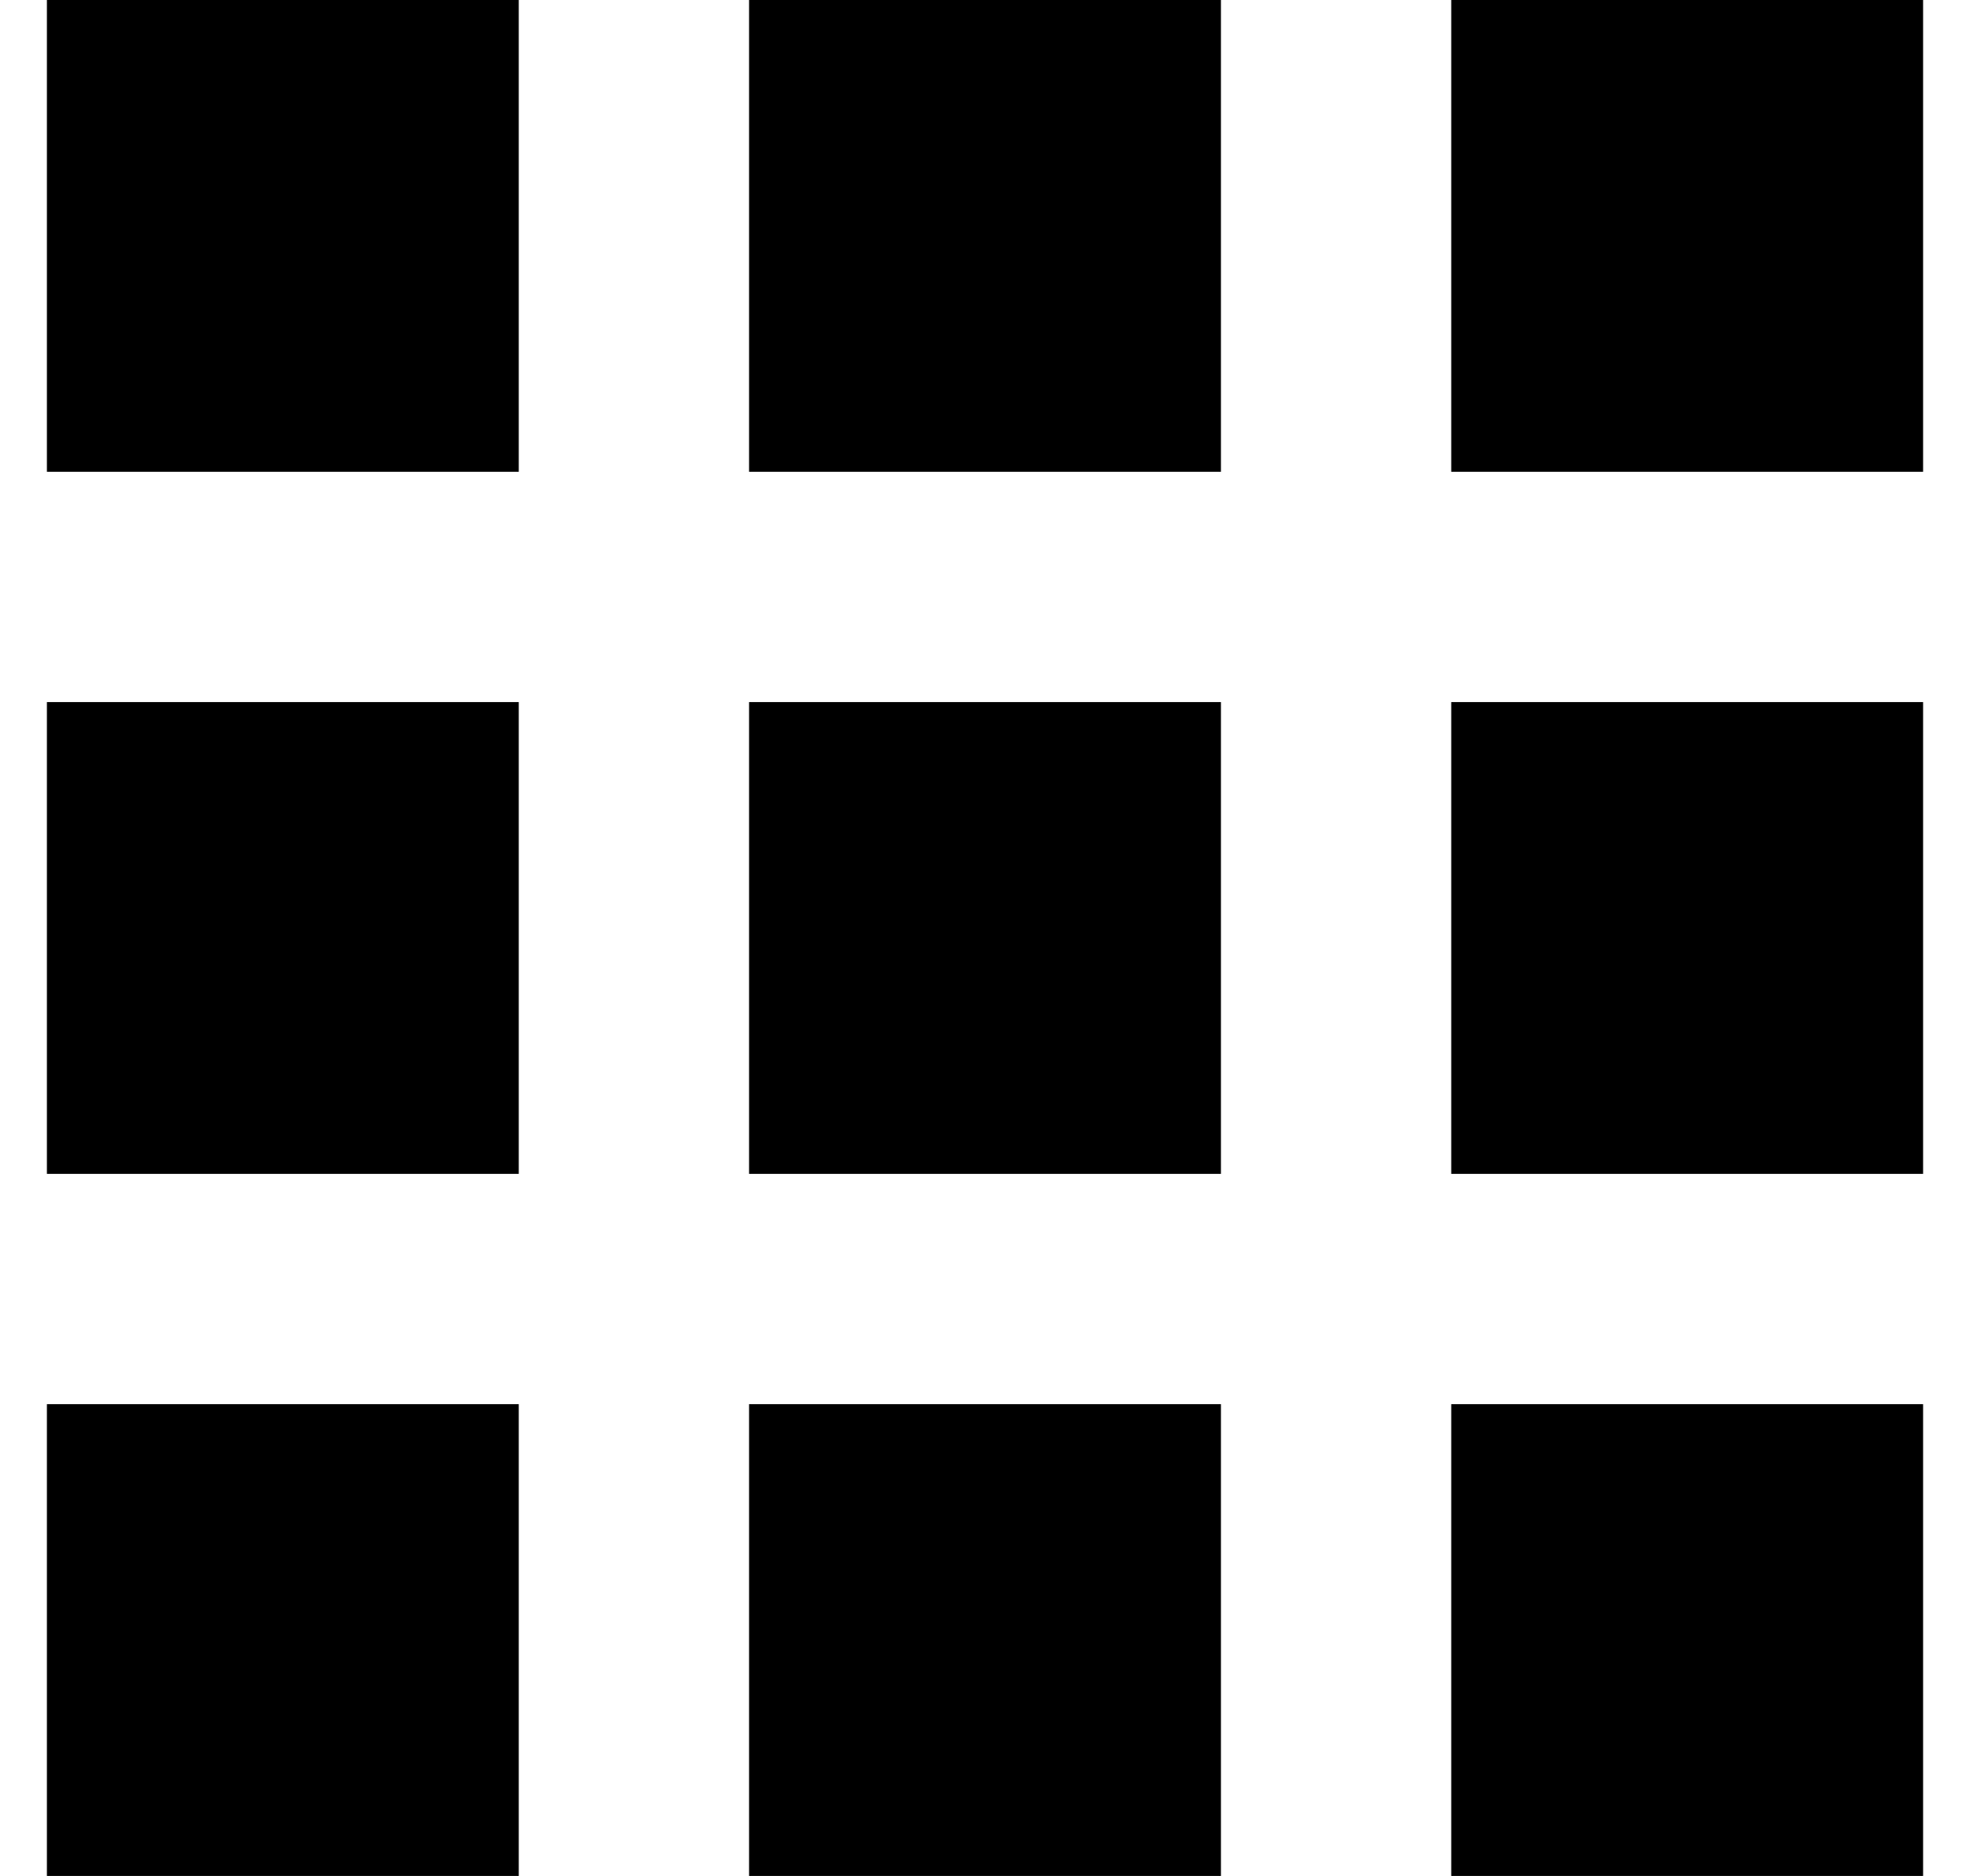 <?xml version="1.0" encoding="UTF-8"?>
<svg width="21px" height="20px" viewBox="0 0 21 20" version="1.1" xmlns="http://www.w3.org/2000/svg" xmlns:xlink="http://www.w3.org/1999/xlink">
    <!-- Generator: Sketch 58 (84663) - https://sketch.com -->
    <title>App Drawer</title>
    <desc>Created with Sketch.</desc>
    <g id="Symbols" stroke="none" stroke-width="1" fill="none" fill-rule="evenodd">
        <g id="Head/-Default-Lt" transform="translate(-1344, -70)" fill="#000000" fill-rule="nonzero">
            <path d="M1359.47,90 L1359.47,84.97 L1364.5,84.97 L1364.5,90 L1359.47,90 Z M1359.47,82.515 L1359.47,77.485 L1364.5,77.485 L1364.5,82.515 L1359.47,82.515 Z M1351.985,75.03 L1351.985,70 L1357.015,70 L1357.015,75.03 L1351.985,75.03 Z M1359.47,70 L1364.5,70 L1364.5,75.03 L1359.47,75.03 L1359.47,70 Z M1351.985,82.515 L1351.985,77.485 L1357.015,77.485 L1357.015,82.515 L1351.985,82.515 Z M1344.5,82.515 L1344.5,77.485 L1349.53,77.485 L1349.53,82.515 L1344.5,82.515 Z M1344.5,90 L1344.5,84.97 L1349.53,84.97 L1349.53,90 L1344.5,90 Z M1351.985,90 L1351.985,84.97 L1357.015,84.97 L1357.015,90 L1351.985,90 Z M1344.5,75.03 L1344.5,70 L1349.53,70 L1349.53,75.03 L1344.5,75.03 Z" id="App-Drawer"></path>
        </g>
    </g>
</svg>